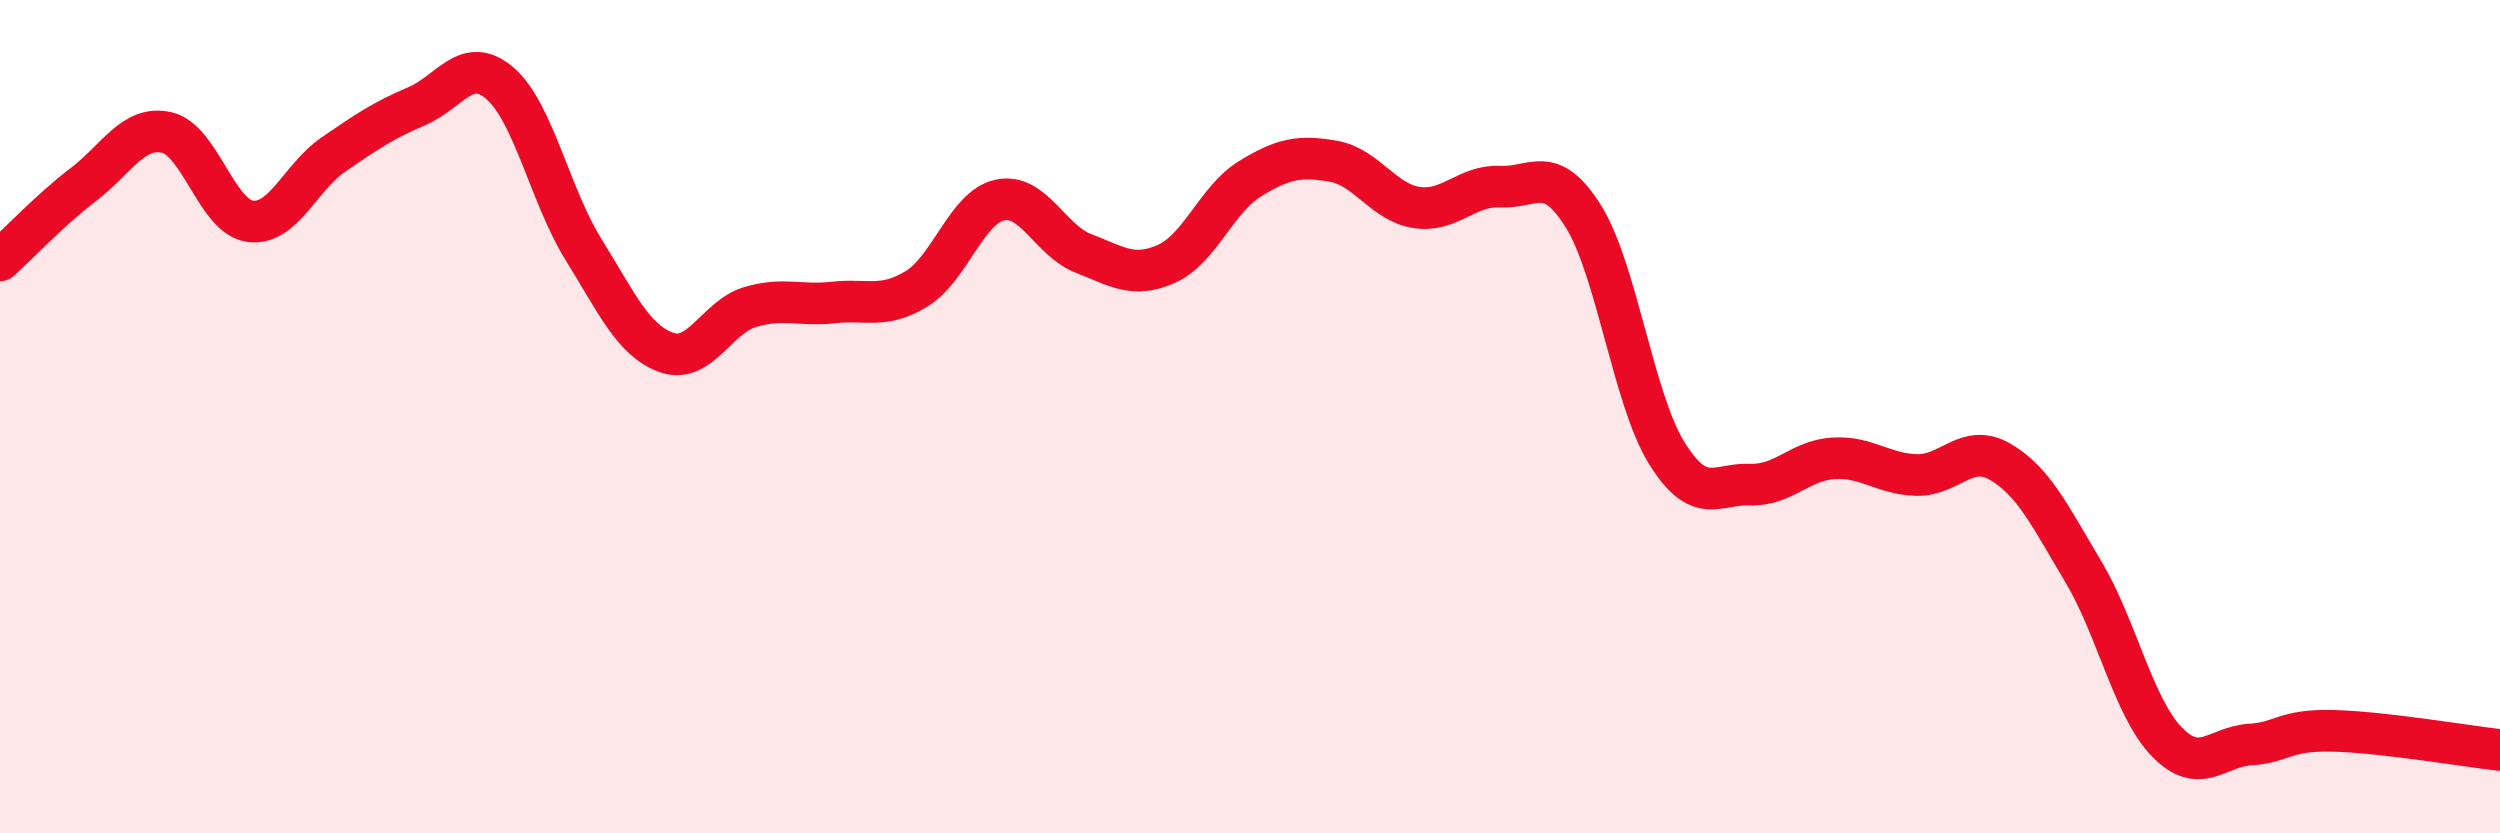 
    <svg width="60" height="20" viewBox="0 0 60 20" xmlns="http://www.w3.org/2000/svg">
      <path
        d="M 0,6.25 C 0.4,5.89 1.2,5.04 2,4.43 C 2.8,3.82 3.2,3 4,3.18 C 4.8,3.36 5.2,5.2 6,5.31 C 6.8,5.42 7.2,4.26 8,3.71 C 8.8,3.16 9.2,2.89 10,2.55 C 10.8,2.21 11.2,1.31 12,2 C 12.8,2.69 13.2,4.69 14,5.98 C 14.8,7.27 15.2,8.18 16,8.46 C 16.8,8.74 17.2,7.61 18,7.37 C 18.8,7.13 19.2,7.35 20,7.26 C 20.8,7.17 21.2,7.42 22,6.93 C 22.8,6.44 23.2,4.97 24,4.8 C 24.8,4.63 25.2,5.77 26,6.08 C 26.8,6.39 27.2,6.69 28,6.33 C 28.8,5.97 29.2,4.78 30,4.29 C 30.8,3.8 31.2,3.73 32,3.87 C 32.8,4.01 33.2,4.86 34,4.98 C 34.8,5.1 35.2,4.44 36,4.48 C 36.8,4.52 37.2,3.91 38,5.19 C 38.8,6.47 39.2,9.58 40,10.87 C 40.8,12.16 41.2,11.6 42,11.63 C 42.8,11.66 43.2,11.05 44,11 C 44.8,10.95 45.2,11.38 46,11.4 C 46.8,11.42 47.2,10.62 48,11.08 C 48.8,11.54 49.2,12.38 50,13.72 C 50.8,15.06 51.2,16.97 52,17.8 C 52.8,18.63 53.2,17.92 54,17.87 C 54.8,17.82 54.8,17.51 56,17.54 C 57.2,17.57 59.2,17.91 60,18L60 20L0 20Z"
        fill="#EB0A25"
        opacity="0.1"
        stroke-linecap="round"
        stroke-linejoin="round"
      />
      <path
        d="M 0,6.25 C 0.4,5.89 1.2,5.04 2,4.43 C 2.8,3.82 3.2,3 4,3.18 C 4.8,3.36 5.2,5.2 6,5.31 C 6.8,5.42 7.2,4.26 8,3.71 C 8.8,3.16 9.2,2.89 10,2.55 C 10.8,2.21 11.2,1.31 12,2 C 12.8,2.69 13.2,4.69 14,5.98 C 14.8,7.27 15.2,8.18 16,8.46 C 16.8,8.74 17.2,7.61 18,7.37 C 18.8,7.13 19.2,7.35 20,7.26 C 20.8,7.17 21.2,7.42 22,6.93 C 22.8,6.44 23.2,4.97 24,4.8 C 24.8,4.63 25.2,5.77 26,6.08 C 26.8,6.39 27.2,6.69 28,6.33 C 28.8,5.97 29.2,4.78 30,4.29 C 30.8,3.8 31.2,3.73 32,3.87 C 32.8,4.01 33.2,4.86 34,4.98 C 34.8,5.1 35.2,4.44 36,4.48 C 36.8,4.52 37.2,3.91 38,5.19 C 38.8,6.47 39.2,9.58 40,10.87 C 40.8,12.16 41.2,11.6 42,11.63 C 42.8,11.66 43.2,11.05 44,11 C 44.8,10.95 45.2,11.38 46,11.4 C 46.8,11.42 47.2,10.62 48,11.08 C 48.8,11.54 49.2,12.38 50,13.72 C 50.8,15.06 51.2,16.97 52,17.8 C 52.8,18.63 53.2,17.92 54,17.87 C 54.8,17.82 54.8,17.51 56,17.54 C 57.2,17.57 59.2,17.91 60,18"
        stroke="#EB0A25"
        stroke-width="1"
        fill="none"
        stroke-linecap="round"
        stroke-linejoin="round"
      />
    </svg>
  